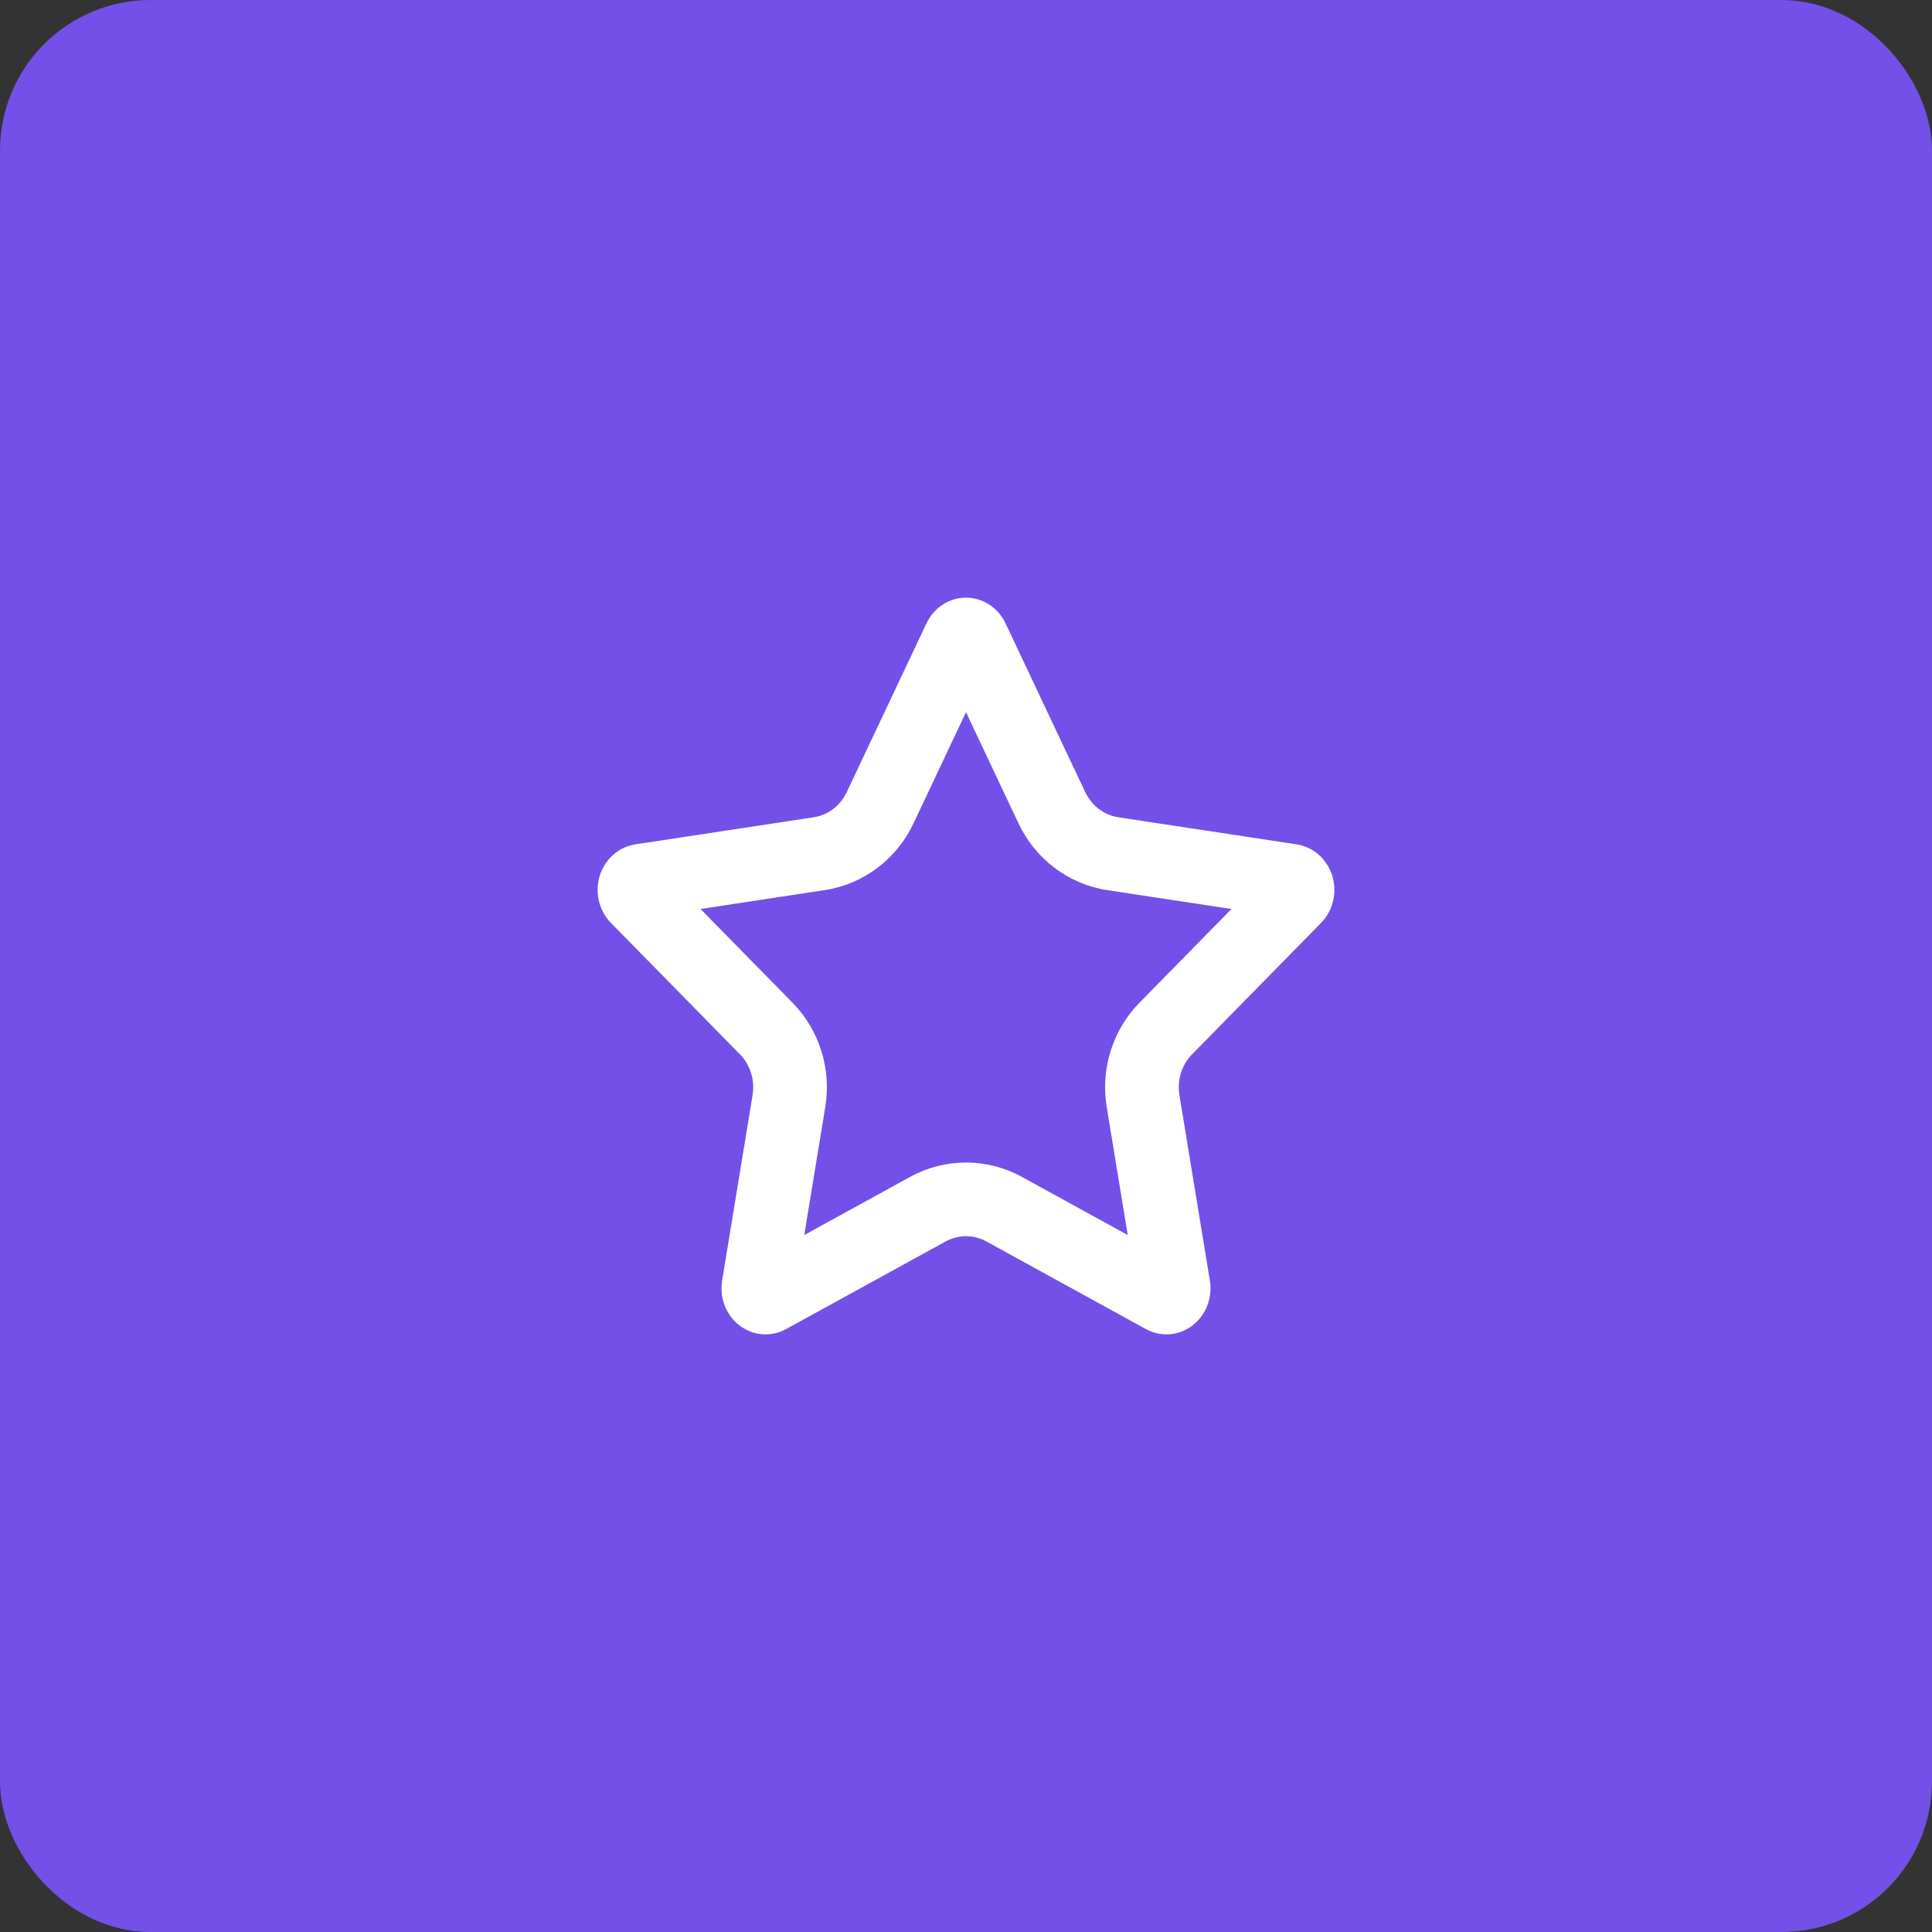 <svg width="154" height="154" viewBox="0 0 154 154" fill="none" xmlns="http://www.w3.org/2000/svg">
<rect x="0" y="0" width="154" height="154" fill="#333333" stroke="none"/>
<rect x="3" y="3" width="148" height="148" rx="9" fill="#7450E8" stroke="#7450E8" stroke-width="6"/>
<rect x="42.263" y="42.264" width="69.475" height="69.475" stroke="#7450E8"/>
<path fill-rule="evenodd" clip-rule="evenodd" d="M75.366 98.961L62.656 105.943C60.94 106.886 58.816 106.197 57.914 104.403C57.554 103.688 57.431 102.87 57.561 102.075L59.988 87.286C60.184 86.095 59.806 84.88 58.978 84.037L48.696 73.564C47.307 72.149 47.279 69.826 48.633 68.374C49.172 67.796 49.878 67.42 50.642 67.304L64.852 65.146C65.996 64.973 66.985 64.222 67.496 63.139L73.851 49.683C74.709 47.866 76.815 47.12 78.554 48.017C79.247 48.374 79.807 48.959 80.149 49.683L86.504 63.139C87.015 64.222 88.004 64.973 89.148 65.146L103.357 67.304C105.277 67.595 106.606 69.458 106.328 71.463C106.217 72.262 105.857 73 105.304 73.564L95.022 84.037C94.194 84.88 93.816 86.095 94.012 87.286L96.439 102.075C96.767 104.072 95.483 105.969 93.571 106.312C92.81 106.448 92.027 106.319 91.343 105.943L78.634 98.961C77.611 98.399 76.389 98.399 75.366 98.961ZM72.538 93.814C75.322 92.284 78.678 92.284 81.462 93.814L89.892 98.445L88.216 88.237C87.719 85.21 88.683 82.111 90.831 79.923L98.162 72.455L88.266 70.953C85.169 70.482 82.531 68.48 81.193 65.647L77 56.768L72.807 65.647C71.469 68.48 68.831 70.482 65.734 70.953L55.838 72.455L63.169 79.923C65.317 82.111 66.28 85.21 65.784 88.237L64.108 98.445L72.538 93.814Z" fill="white"/>
</svg>
